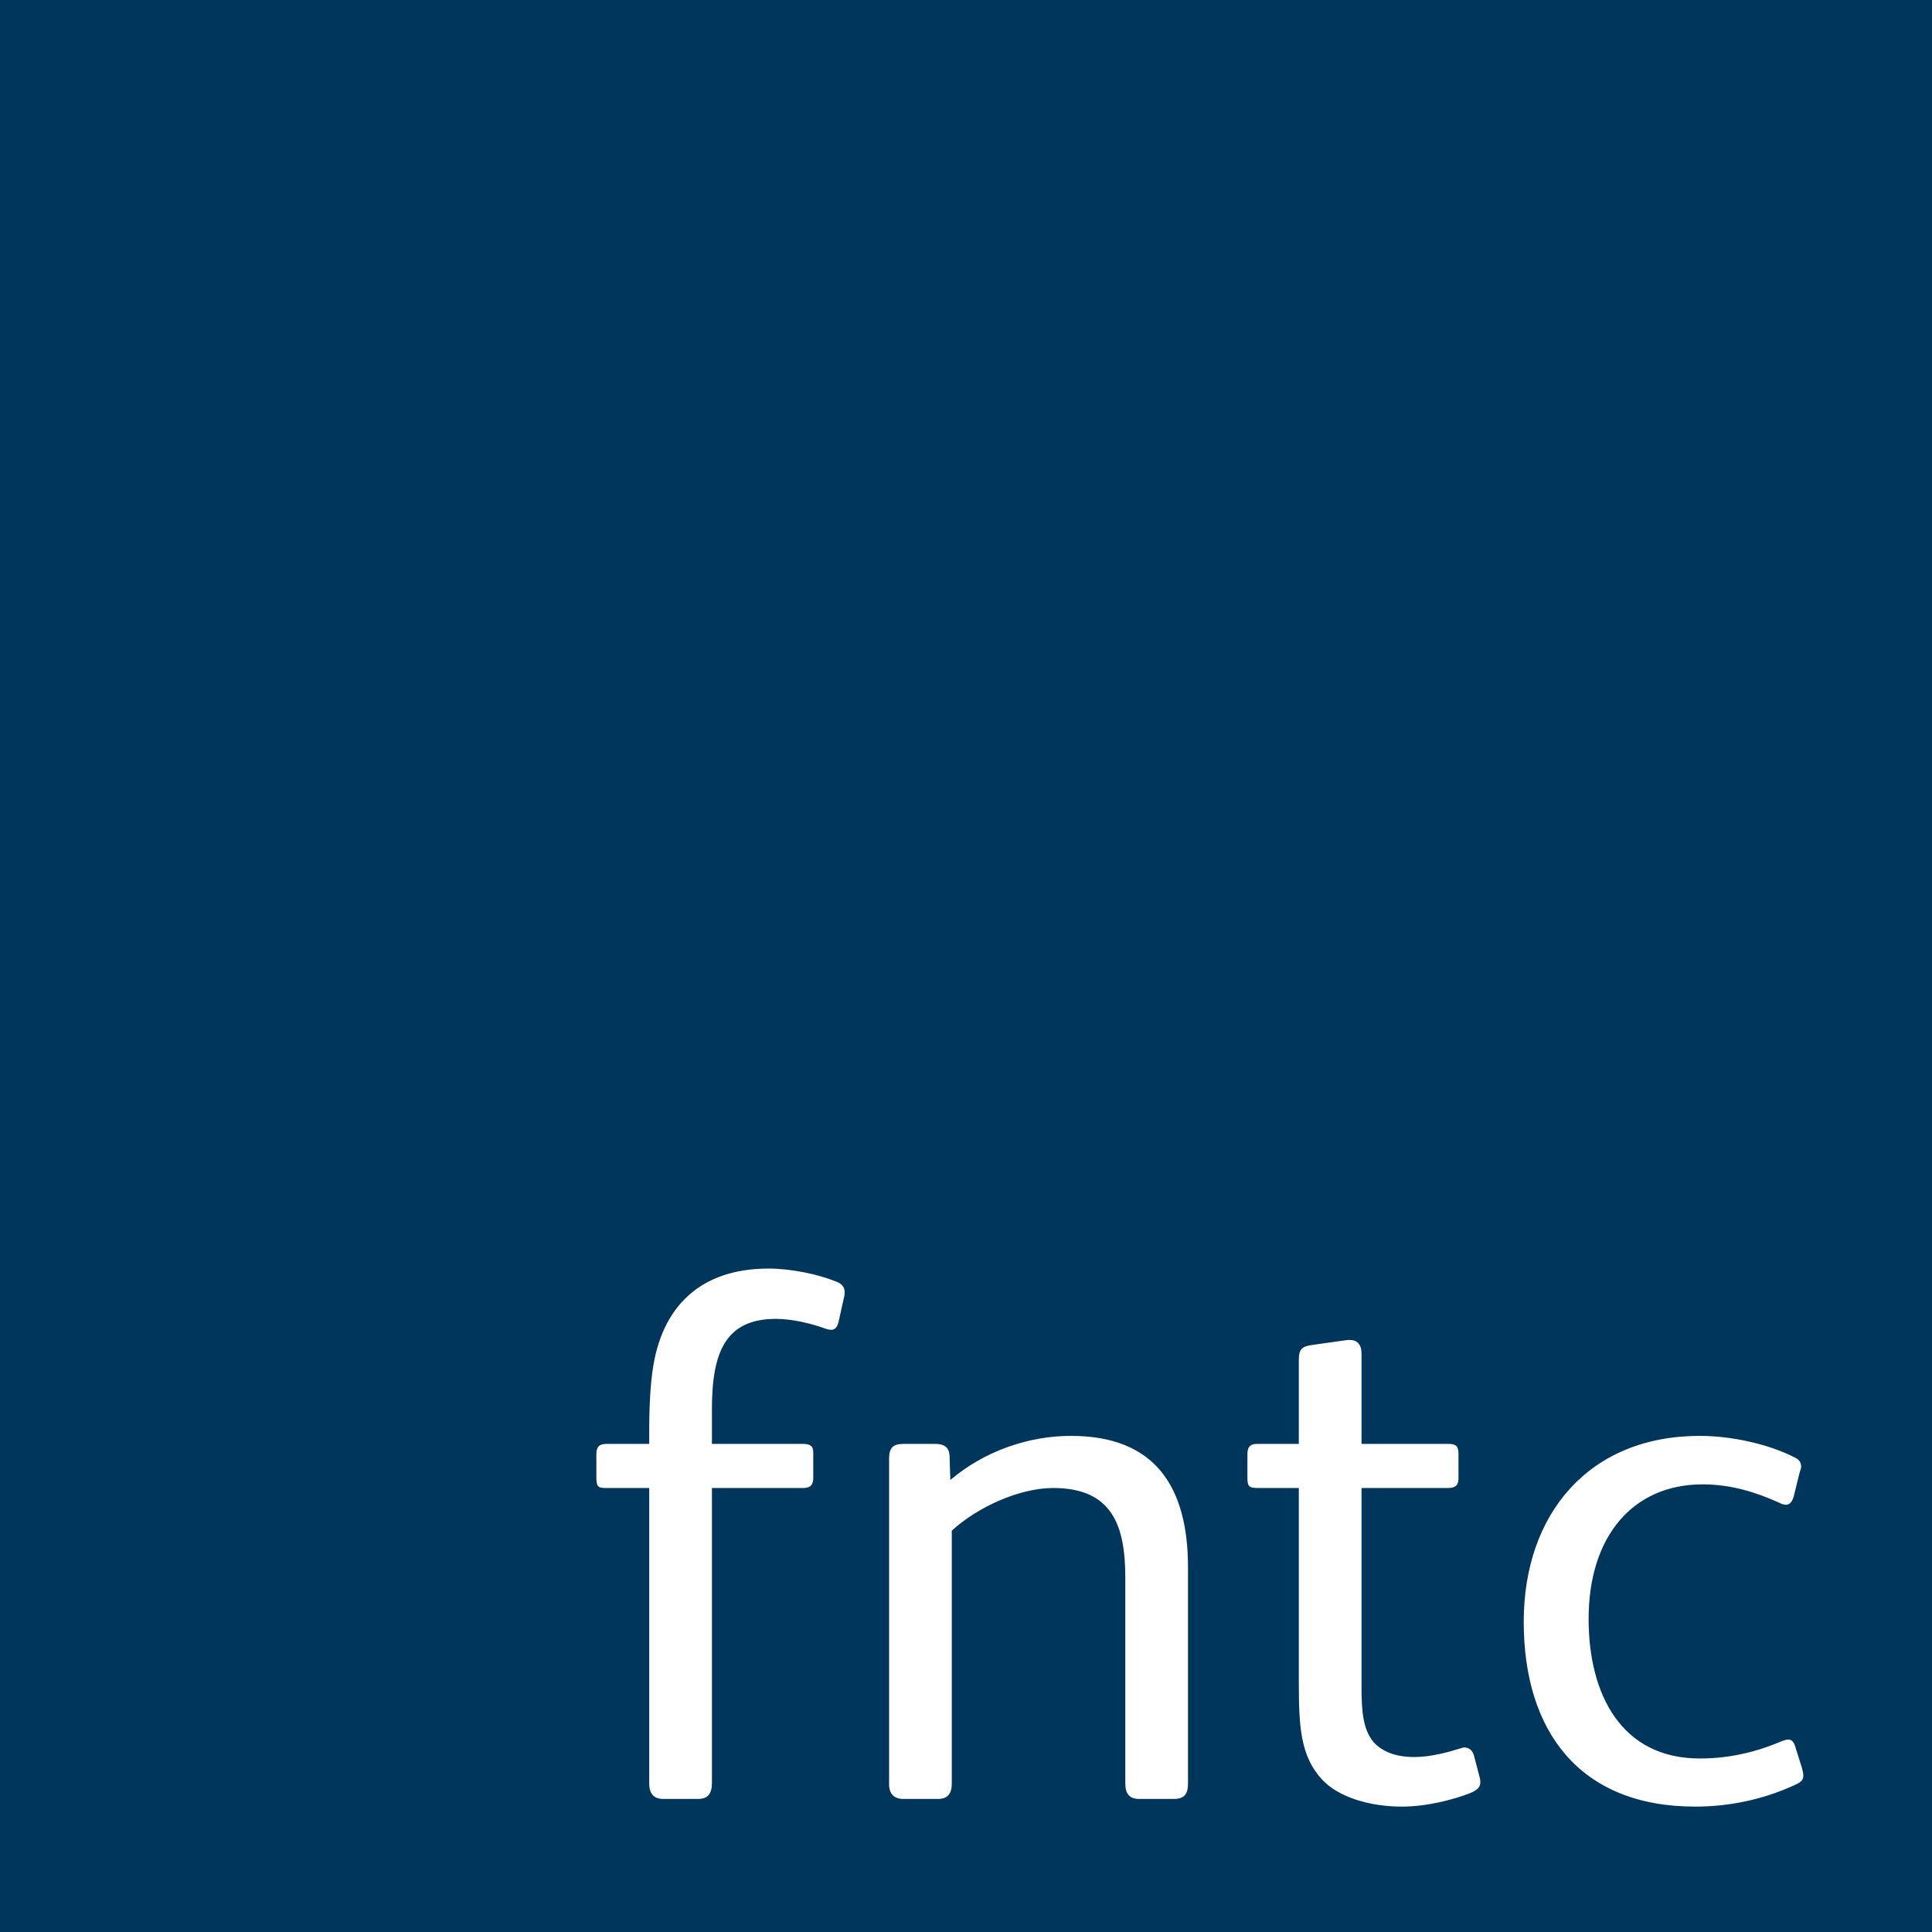 <?xml version="1.0" encoding="utf-8"?>
<!-- Generator: Adobe Illustrator 16.2.0, SVG Export Plug-In . SVG Version: 6.00 Build 0)  -->
<!DOCTYPE svg PUBLIC "-//W3C//DTD SVG 1.1//EN" "http://www.w3.org/Graphics/SVG/1.1/DTD/svg11.dtd">
<svg version="1.1" id="Layer_1" xmlns="http://www.w3.org/2000/svg" xmlns:xlink="http://www.w3.org/1999/xlink" x="0px" y="0px"
	 width="53px" height="53px" viewBox="0 0 53 53" enable-background="new 0 0 53 53" xml:space="preserve">
<g>
	<rect fill="#00365B" width="53" height="53"/>
	<path fill-rule="evenodd" clip-rule="evenodd" fill="#FFFFFF" d="M49.47,48.71c0-0.06-0.02-0.14-0.04-0.22l-0.18-0.57
		c-0.04-0.14-0.1-0.2-0.2-0.2c-0.04,0-0.1,0.02-0.16,0.04c-0.65,0.28-1.4,0.48-2.26,0.48c-2.16,0-3.05-1.77-3.05-3.83
		c0-2.26,1.21-3.69,3.13-3.69c0.78,0,1.47,0.22,2.09,0.5c0.07,0.04,0.15,0.06,0.19,0.06c0.12,0,0.18-0.1,0.22-0.24l0.16-0.65
		c0.02-0.06,0.04-0.1,0.04-0.16c0-0.12-0.06-0.2-0.2-0.26c-0.71-0.36-1.72-0.58-2.58-0.58c-3.03,0-4.83,2.13-4.83,5.1
		c0,3.01,1.54,5.07,4.7,5.07c0.93,0,1.86-0.19,2.73-0.59C49.41,48.89,49.47,48.83,49.47,48.71z M37.69,47.8
		c-0.3-0.34-0.34-0.87-0.34-1.53v-5.45h2.36c0.2,0,0.3-0.06,0.3-0.26v-0.69c0-0.22-0.1-0.26-0.28-0.26h-2.38v-2.49
		c0-0.22-0.11-0.36-0.31-0.36h-0.08l-0.99,0.14c-0.26,0.04-0.34,0.12-0.34,0.41v2.3h-1.15c-0.18,0-0.26,0.08-0.26,0.28v0.63
		c0,0.26,0.04,0.3,0.3,0.3h1.11v5.29c0,1.25,0.04,2.05,0.63,2.7c0.46,0.5,1.33,0.75,2.2,0.75c0.68,0,1.41-0.19,1.87-0.37
		c0.24-0.1,0.31-0.2,0.27-0.4l-0.17-0.65c-0.06-0.18-0.22-0.24-0.36-0.18c-0.32,0.1-0.81,0.24-1.27,0.24
		C38.27,48.2,37.91,48.04,37.69,47.8z M32.59,43c0-2.2-0.89-3.61-3.21-3.61c-1.17,0-2.38,0.42-3.31,1.21l-0.02-0.63
		c0-0.26-0.14-0.36-0.39-0.36h-0.88c-0.29,0-0.39,0.12-0.39,0.4v8.94c0,0.26,0.14,0.4,0.39,0.4h0.95c0.26,0,0.38-0.14,0.38-0.42
		v-6.94c0.71-0.65,1.86-1.17,2.78-1.17c1.62,0,1.98,1.03,1.98,2.46v5.65c0,0.28,0.12,0.42,0.38,0.42h0.95
		c0.29,0,0.39-0.14,0.39-0.42V43z M21.08,34.8c-1.87,0-2.94,1.05-3.18,2.81c-0.05,0.36-0.09,0.89-0.09,1.61v0.39h-1.17
		c-0.2,0-0.28,0.08-0.28,0.28v0.63c0,0.26,0.04,0.3,0.26,0.3h1.19v8.11c0,0.28,0.13,0.42,0.39,0.42h0.95c0.28,0,0.38-0.16,0.38-0.44
		v-8.09h2.5c0.2,0,0.28-0.08,0.28-0.28v-0.69c0-0.2-0.1-0.24-0.3-0.24h-2.48v-0.95c0-1.58,0.38-2.48,1.76-2.48
		c0.46,0,1,0.14,1.33,0.26c0.06,0.02,0.12,0.04,0.18,0.04c0.1,0,0.16-0.06,0.2-0.2l0.14-0.63c0.06-0.22,0.06-0.4-0.22-0.5
		C22.42,34.95,21.69,34.8,21.08,34.8z"/>
</g>
</svg>
